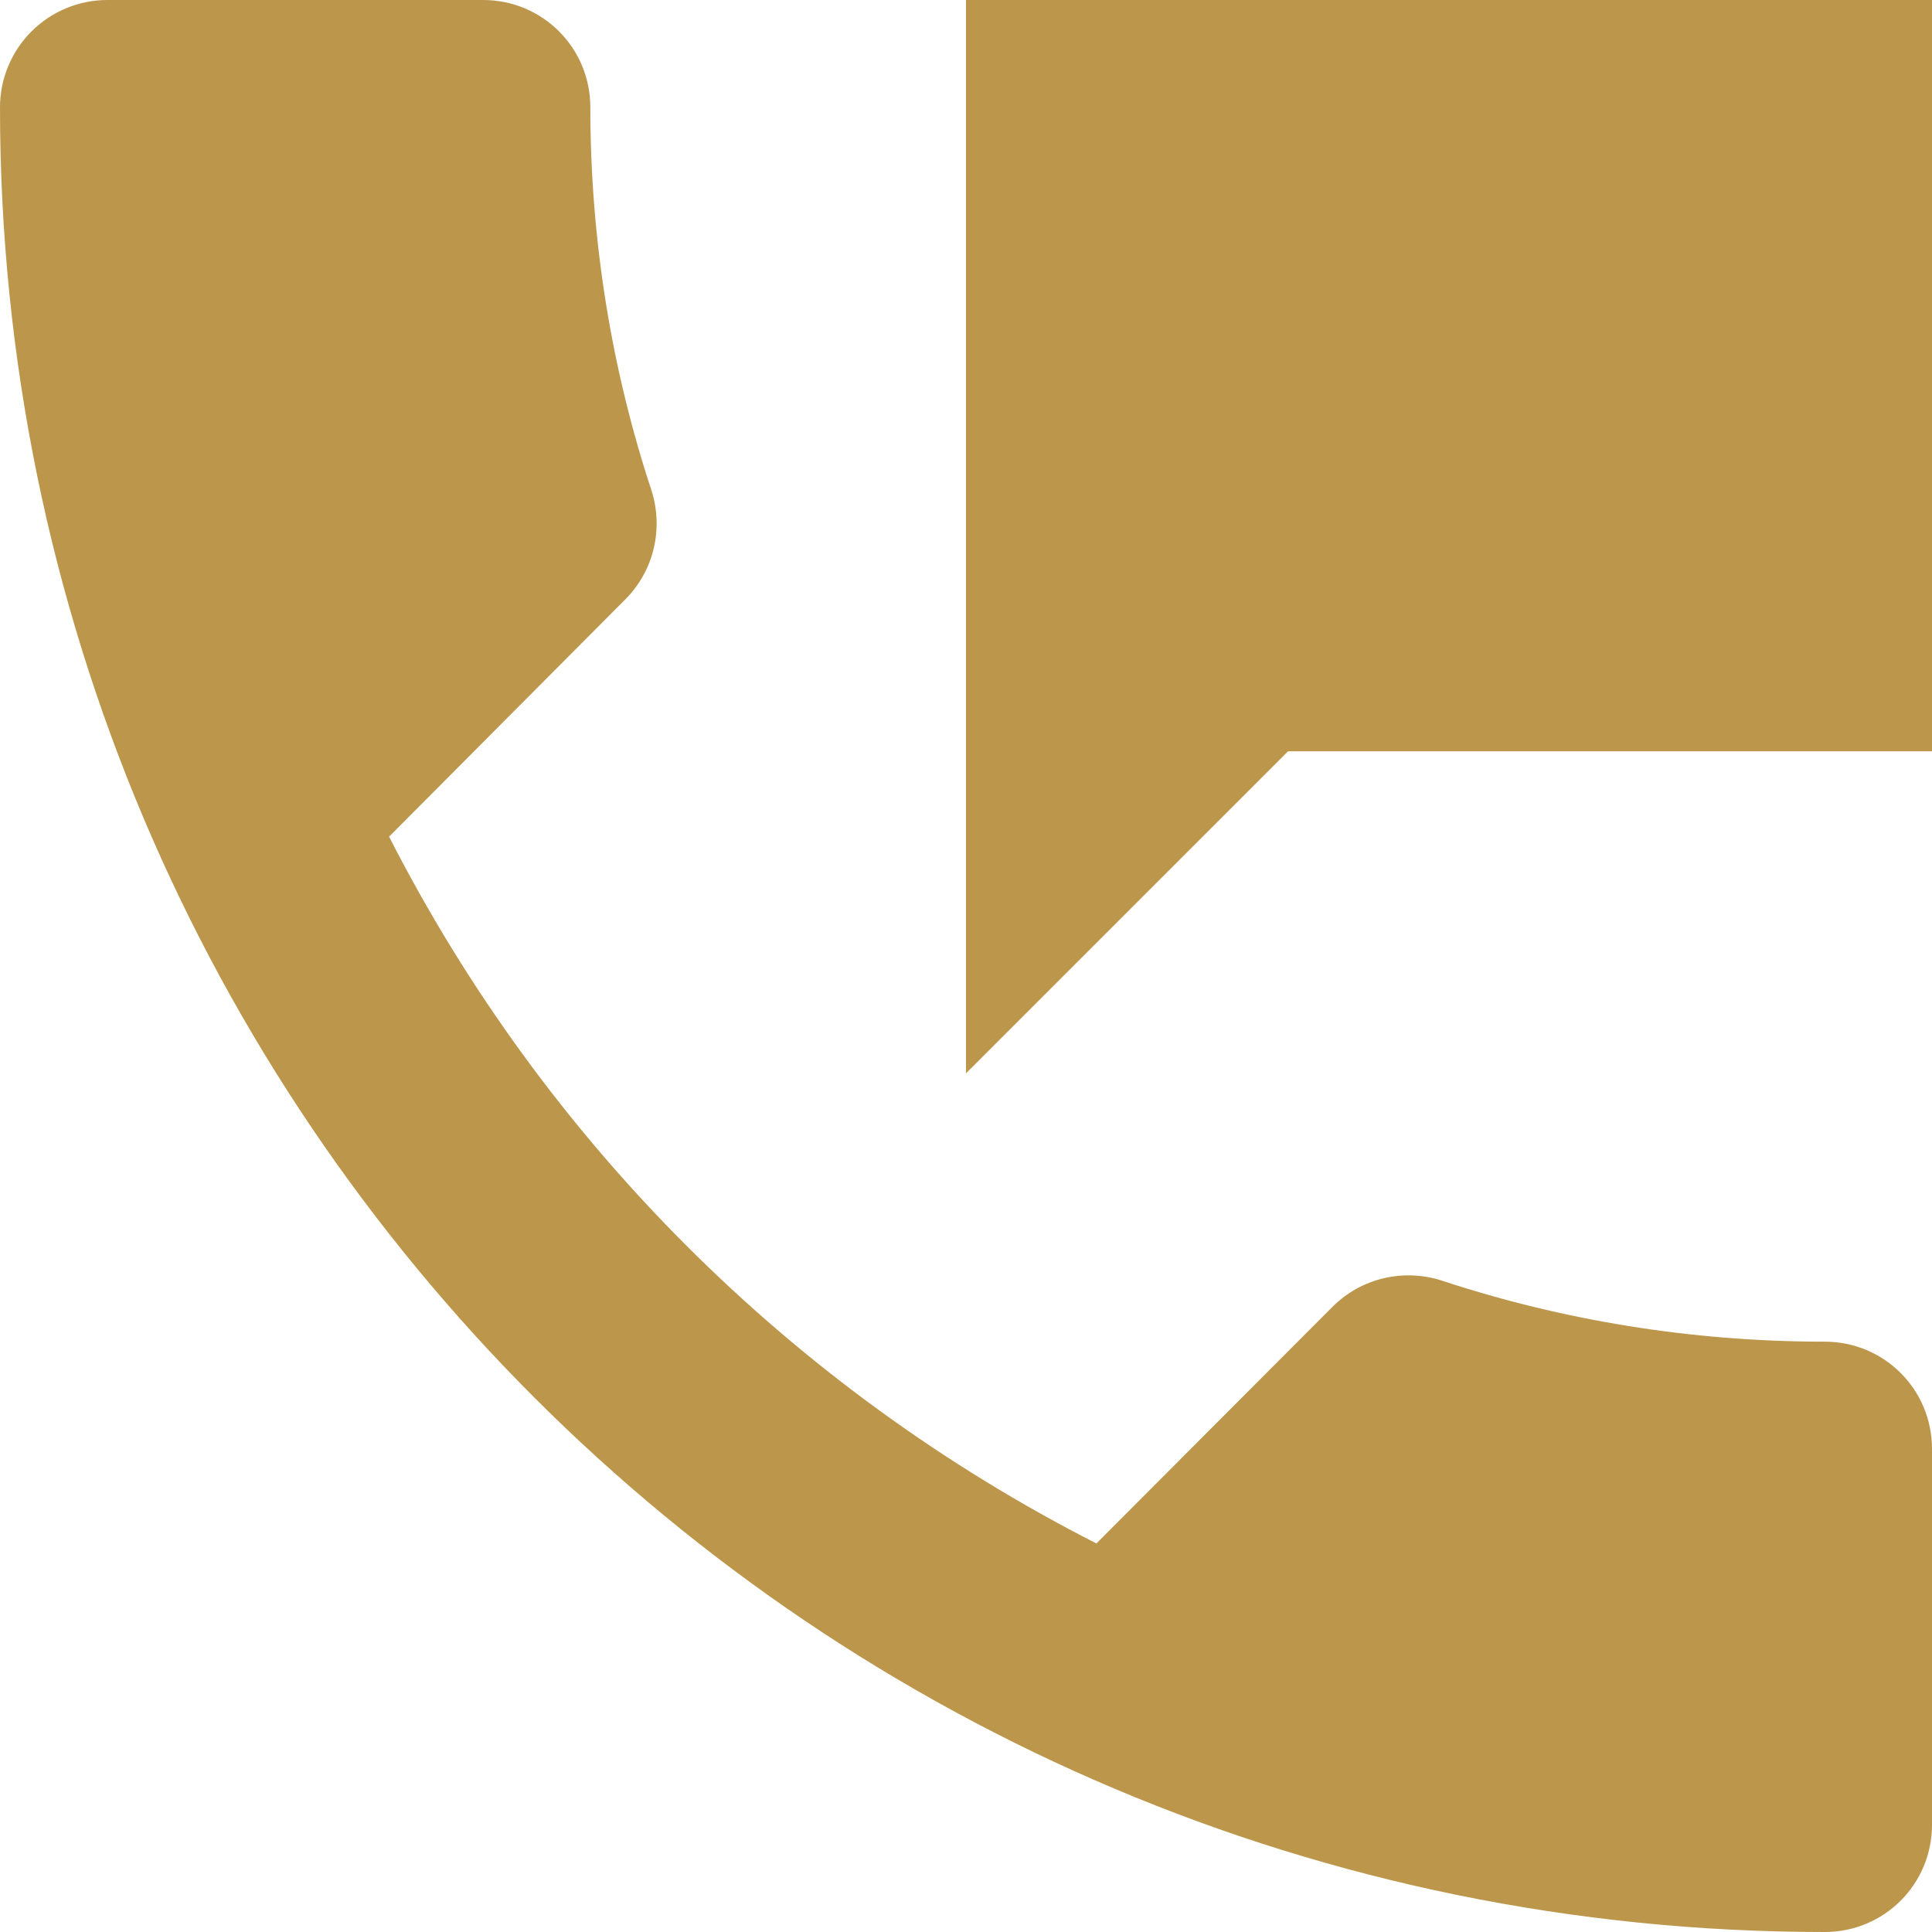 <svg width="36" height="36" viewBox="0 0 36 36" fill="none" xmlns="http://www.w3.org/2000/svg">
<path d="M34 25C31.51 25 29.1 24.6 26.86 23.86C26.17 23.64 25.38 23.8 24.83 24.35L20.43 28.76C14.757 25.87 10.144 21.261 7.25 15.59L11.65 11.17C12.2 10.62 12.36 9.83 12.14 9.14C11.4 6.9 11 4.49 11 2C11 0.89 10.11 0 9 0H2C1.47 0 0.961 0.211 0.586 0.586C0.211 0.961 0 1.47 0 2C0 20.78 15.22 36 34 36C35.11 36 36 35.11 36 34V27C36 25.89 35.11 25 34 25ZM18 0V20L24 14H36V0H18Z" fill="#BC964A"/>
</svg>
